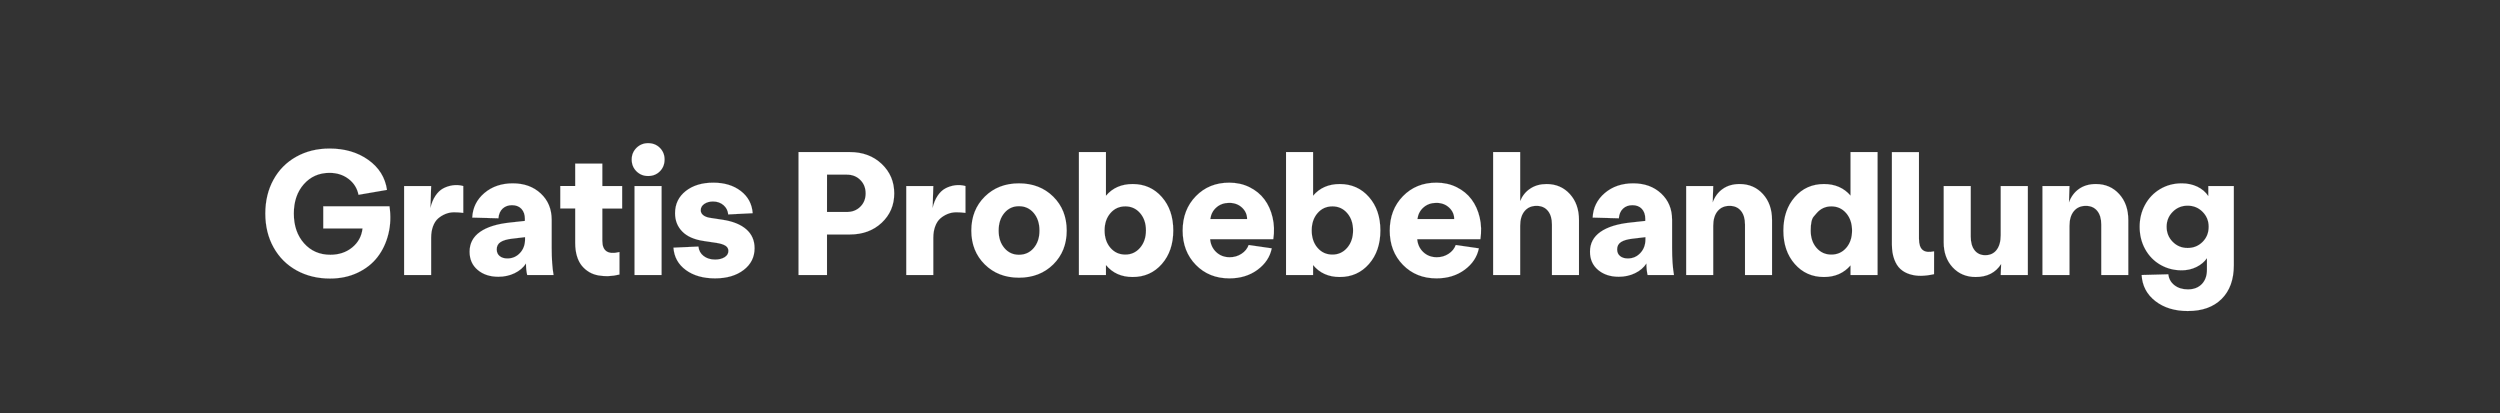 <svg width="142.4" height="23.53" viewBox="0 0 142.4 23.53" xmlns="http://www.w3.org/2000/svg"><rect x="0" y="0" width="142.4" height="23.53" fill="#333333" stroke="none"/><g fill="#fff" stroke="#fff"><path d="M18.805 15.865q-1.07 0-1.91-.464-.839-.464-1.31-1.308-.471-.845-.471-1.929 0-1.08.461-1.921.461-.843 1.296-1.311.835-.47 1.9-.47 1.299 0 2.207.648.908.647 1.064 1.706l-1.62.279q-.113-.557-.567-.904-.454-.346-1.084-.346-.894 0-1.465.644-.571.645-.571 1.675 0 1.04.58 1.694.582.655 1.5.655.742 0 1.252-.42t.584-1.08h-2.237v-1.26h3.77q.122.826-.064 1.576-.185.75-.617 1.31-.432.562-1.133.894-.7.332-1.565.332zM23.019 15.665v-5.068h1.538l-.04 1.26q.089-.406.28-.694.19-.288.439-.425.249-.136.549-.18.3-.044.603.039v1.528q-.264-.034-.522-.034-.26 0-.496.097-.237.098-.418.257-.18.158-.288.444-.107.286-.107.657v2.119zM28.39 15.763q-.723 0-1.182-.389-.459-.388-.459-1.037 0-.708.594-1.126.593-.417 1.706-.534l.85-.093v-.117q0-.357-.196-.57-.195-.211-.542-.211-.322 0-.532.195-.21.195-.24.552l-1.488-.04q.039-.84.688-1.394.65-.554 1.621-.554.972 0 1.592.579.62.578.62 1.492v1.601q0 .933.108 1.548h-1.5q-.068-.293-.068-.66-.23.352-.65.555-.42.203-.922.203zm-.098-1.558q0 .244.166.38.166.138.445.138.424 0 .715-.31.29-.31.29-.78v-.126l-.747.088q-.424.049-.647.19-.222.142-.222.42zM35.284 15.636q-.317.078-.615.09-.298.012-.583-.039-.286-.051-.523-.19-.237-.14-.417-.357-.18-.217-.281-.55-.1-.331-.1-.756v-1.958h-.85v-1.28h.85V9.318h1.543v1.28h1.128v1.279h-1.128v1.84q0 .88.976.64zM36.144 15.665v-5.068h1.538v5.068zm-.161-6.582q0-.386.27-.657.272-.27.662-.27.406 0 .672.268t.266.659q0 .405-.266.674-.266.268-.672.268-.39 0-.661-.268-.271-.269-.271-.674zM40.734 15.855q-1.02 0-1.668-.476-.647-.476-.705-1.272l1.42-.063q.035.337.298.54.264.202.655.202.322 0 .54-.134.217-.134.217-.36 0-.19-.169-.297-.168-.107-.51-.161l-.718-.107q-.815-.118-1.228-.538-.413-.42-.413-1.045 0-.78.606-1.26.605-.478 1.572-.478.947 0 1.565.476t.676 1.262l-1.391.069q-.03-.322-.271-.53-.242-.207-.598-.207-.293 0-.496.139t-.203.359q0 .17.137.28.137.11.361.15l.733.112q.884.131 1.36.544.476.413.476 1.077 0 .766-.625 1.242t-1.621.476zM45.485 15.665V8.663h2.92q1.103 0 1.816.676.713.677.713 1.678 0 1-.713 1.67-.713.668-1.816.668h-1.3v2.31zm1.62-3.589h1.134q.463 0 .766-.3t.303-.76q0-.463-.303-.766t-.766-.303h-1.133zM51.622 15.665v-5.068h1.538l-.039 1.26q.088-.406.279-.694.19-.288.44-.425.248-.136.548-.18.3-.044.604.039v1.528q-.264-.034-.523-.034t-.496.097q-.236.098-.417.257-.18.158-.288.444-.108.286-.108.657v2.119zM58.038 15.816q-1.181 0-1.945-.756-.765-.757-.765-1.924 0-1.177.765-1.934.764-.757 1.945-.757 1.187 0 1.954.757.766.757.766 1.934 0 1.167-.766 1.924-.767.756-1.954.756zm-1.157-2.68q0 .605.325.99.325.387.832.387.518 0 .845-.386.327-.386.327-.991 0-.616-.327-1.004t-.845-.388q-.507 0-.832.388-.325.388-.325 1.004zM61.456 15.665V8.663h1.538v2.49q.562-.669 1.524-.669 1.01 0 1.66.74.65.74.65 1.902 0 1.167-.65 1.91-.65.741-1.66.741-.962 0-1.524-.683v.571zm1.46-2.54q0 .606.332.992t.85.386q.508 0 .842-.388.335-.388.335-.99 0-.6-.332-.985-.332-.386-.845-.386-.518 0-.85.386-.332.385-.332.986zM70.026 15.855q-1.158 0-1.91-.769-.751-.769-.751-1.95 0-1.187.75-1.958.749-.772 1.9-.772.64 0 1.16.259.52.259.845.693.325.435.464 1.026.14.59.042 1.24h-3.599q.04.45.35.74t.768.29q.371 0 .67-.195.297-.195.41-.503l1.313.19q-.147.728-.81 1.219-.665.49-1.602.49zm-1.09-3.378h2.1q0-.381-.288-.652t-.732-.271q-.43 0-.725.254-.296.253-.354.669zM73.253 15.665V8.663h1.538v2.49q.562-.669 1.524-.669 1.01 0 1.66.74.65.74.65 1.902 0 1.167-.65 1.91-.65.741-1.66.741-.962 0-1.524-.683v.571zm1.46-2.54q0 .606.332.992t.85.386q.508 0 .842-.388.335-.388.335-.99 0-.6-.332-.985-.332-.386-.845-.386-.518 0-.85.386-.332.385-.332.986zM81.823 15.855q-1.158 0-1.91-.769t-.752-1.95q0-1.187.75-1.958.75-.772 1.902-.772.64 0 1.16.259.52.259.844.693.325.435.464 1.026.14.59.042 1.24h-3.6q.04.45.35.74t.77.29q.37 0 .668-.195.298-.195.41-.503l1.314.19q-.147.728-.81 1.219-.665.49-1.602.49zm-1.09-3.378h2.1q0-.381-.288-.652t-.732-.271q-.43 0-.725.254-.296.253-.354.669zM85.05 15.665V8.663h1.538v2.793q.19-.459.581-.715.39-.257.923-.257.81 0 1.328.572.518.57.518 1.48v3.129H88.4v-2.88q0-.494-.232-.777-.232-.283-.647-.283-.435 0-.684.302-.249.303-.249.84v2.798zM92.208 15.763q-.722 0-1.181-.389-.46-.388-.46-1.037 0-.708.594-1.126.593-.417 1.706-.534l.85-.093v-.117q0-.357-.195-.57-.196-.211-.542-.211-.322 0-.532.195-.21.195-.24.552l-1.489-.04q.04-.84.689-1.394.649-.554 1.62-.554.972 0 1.592.579.62.578.62 1.492v1.601q0 .933.108 1.548h-1.5q-.067-.293-.067-.66-.23.352-.65.555-.42.203-.923.203zm-.097-1.558q0 .244.166.38.166.138.444.138.425 0 .715-.31t.29-.78v-.126l-.746.088q-.425.049-.647.19-.222.142-.222.42zM96.046 15.665v-5.068h1.538l-.029.937q.18-.498.576-.774.396-.276.957-.276.81 0 1.328.572.518.57.518 1.48v3.129h-1.538v-2.88q0-.494-.232-.777-.232-.283-.647-.283-.435 0-.684.302-.249.303-.249.84v2.798zM103.893 15.777q-1.01 0-1.66-.74-.65-.74-.65-1.901 0-1.167.65-1.91.65-.742 1.66-.742.947 0 1.514.66V8.663h1.538v7.002h-1.538v-.552q-.572.664-1.514.664zm-.422-3.633l-.168.196q-.167.195-.167.796 0 .6.332.984.332.383.845.383.517 0 .85-.383.331-.384.331-.984 0-.606-.332-.994t-.85-.388q-.507 0-.841.39zM110.162 15.616q-.395.088-.737.093-.342.005-.652-.093-.31-.097-.53-.3-.22-.203-.349-.56-.13-.356-.13-.84V8.664h1.539v4.932q0 .468.21.642.21.173.65.08zM112.252 13.473q0 .503.22.783.22.281.61.281.415 0 .647-.303.232-.302.232-.84v-2.797h1.543v5.068h-1.543l.025-.63q-.474.742-1.45.742-.801 0-1.312-.551-.51-.552-.51-1.421v-3.208h1.538zM116.34 15.665v-5.068h1.537l-.03.937q.182-.498.577-.774.396-.276.957-.276.81 0 1.328.572.518.57.518 1.48v3.129h-1.538v-2.88q0-.494-.232-.777-.232-.283-.647-.283-.435 0-.684.302-.249.303-.249.84v2.798zM124.625 17.716q-1.128 0-1.855-.567-.728-.566-.781-1.484l1.518-.04q.044.387.35.623.304.237.768.237.498 0 .791-.302.293-.303.293-.816v-.664q-.22.317-.603.505t-.837.188q-.664 0-1.211-.315-.547-.314-.864-.883-.318-.57-.318-1.282 0-.684.308-1.25t.857-.894q.55-.327 1.228-.327.493 0 .891.19.398.191.627.538v-.576h1.45v4.516q0 1.22-.693 1.912-.693.69-1.919.69zm-1.216-4.8q0 .508.347.86.347.35.85.35.508 0 .854-.346.347-.346.347-.864 0-.503-.347-.852-.346-.35-.854-.35-.503 0-.85.35-.347.349-.347.852z" stroke-width=".005"/></g></svg>